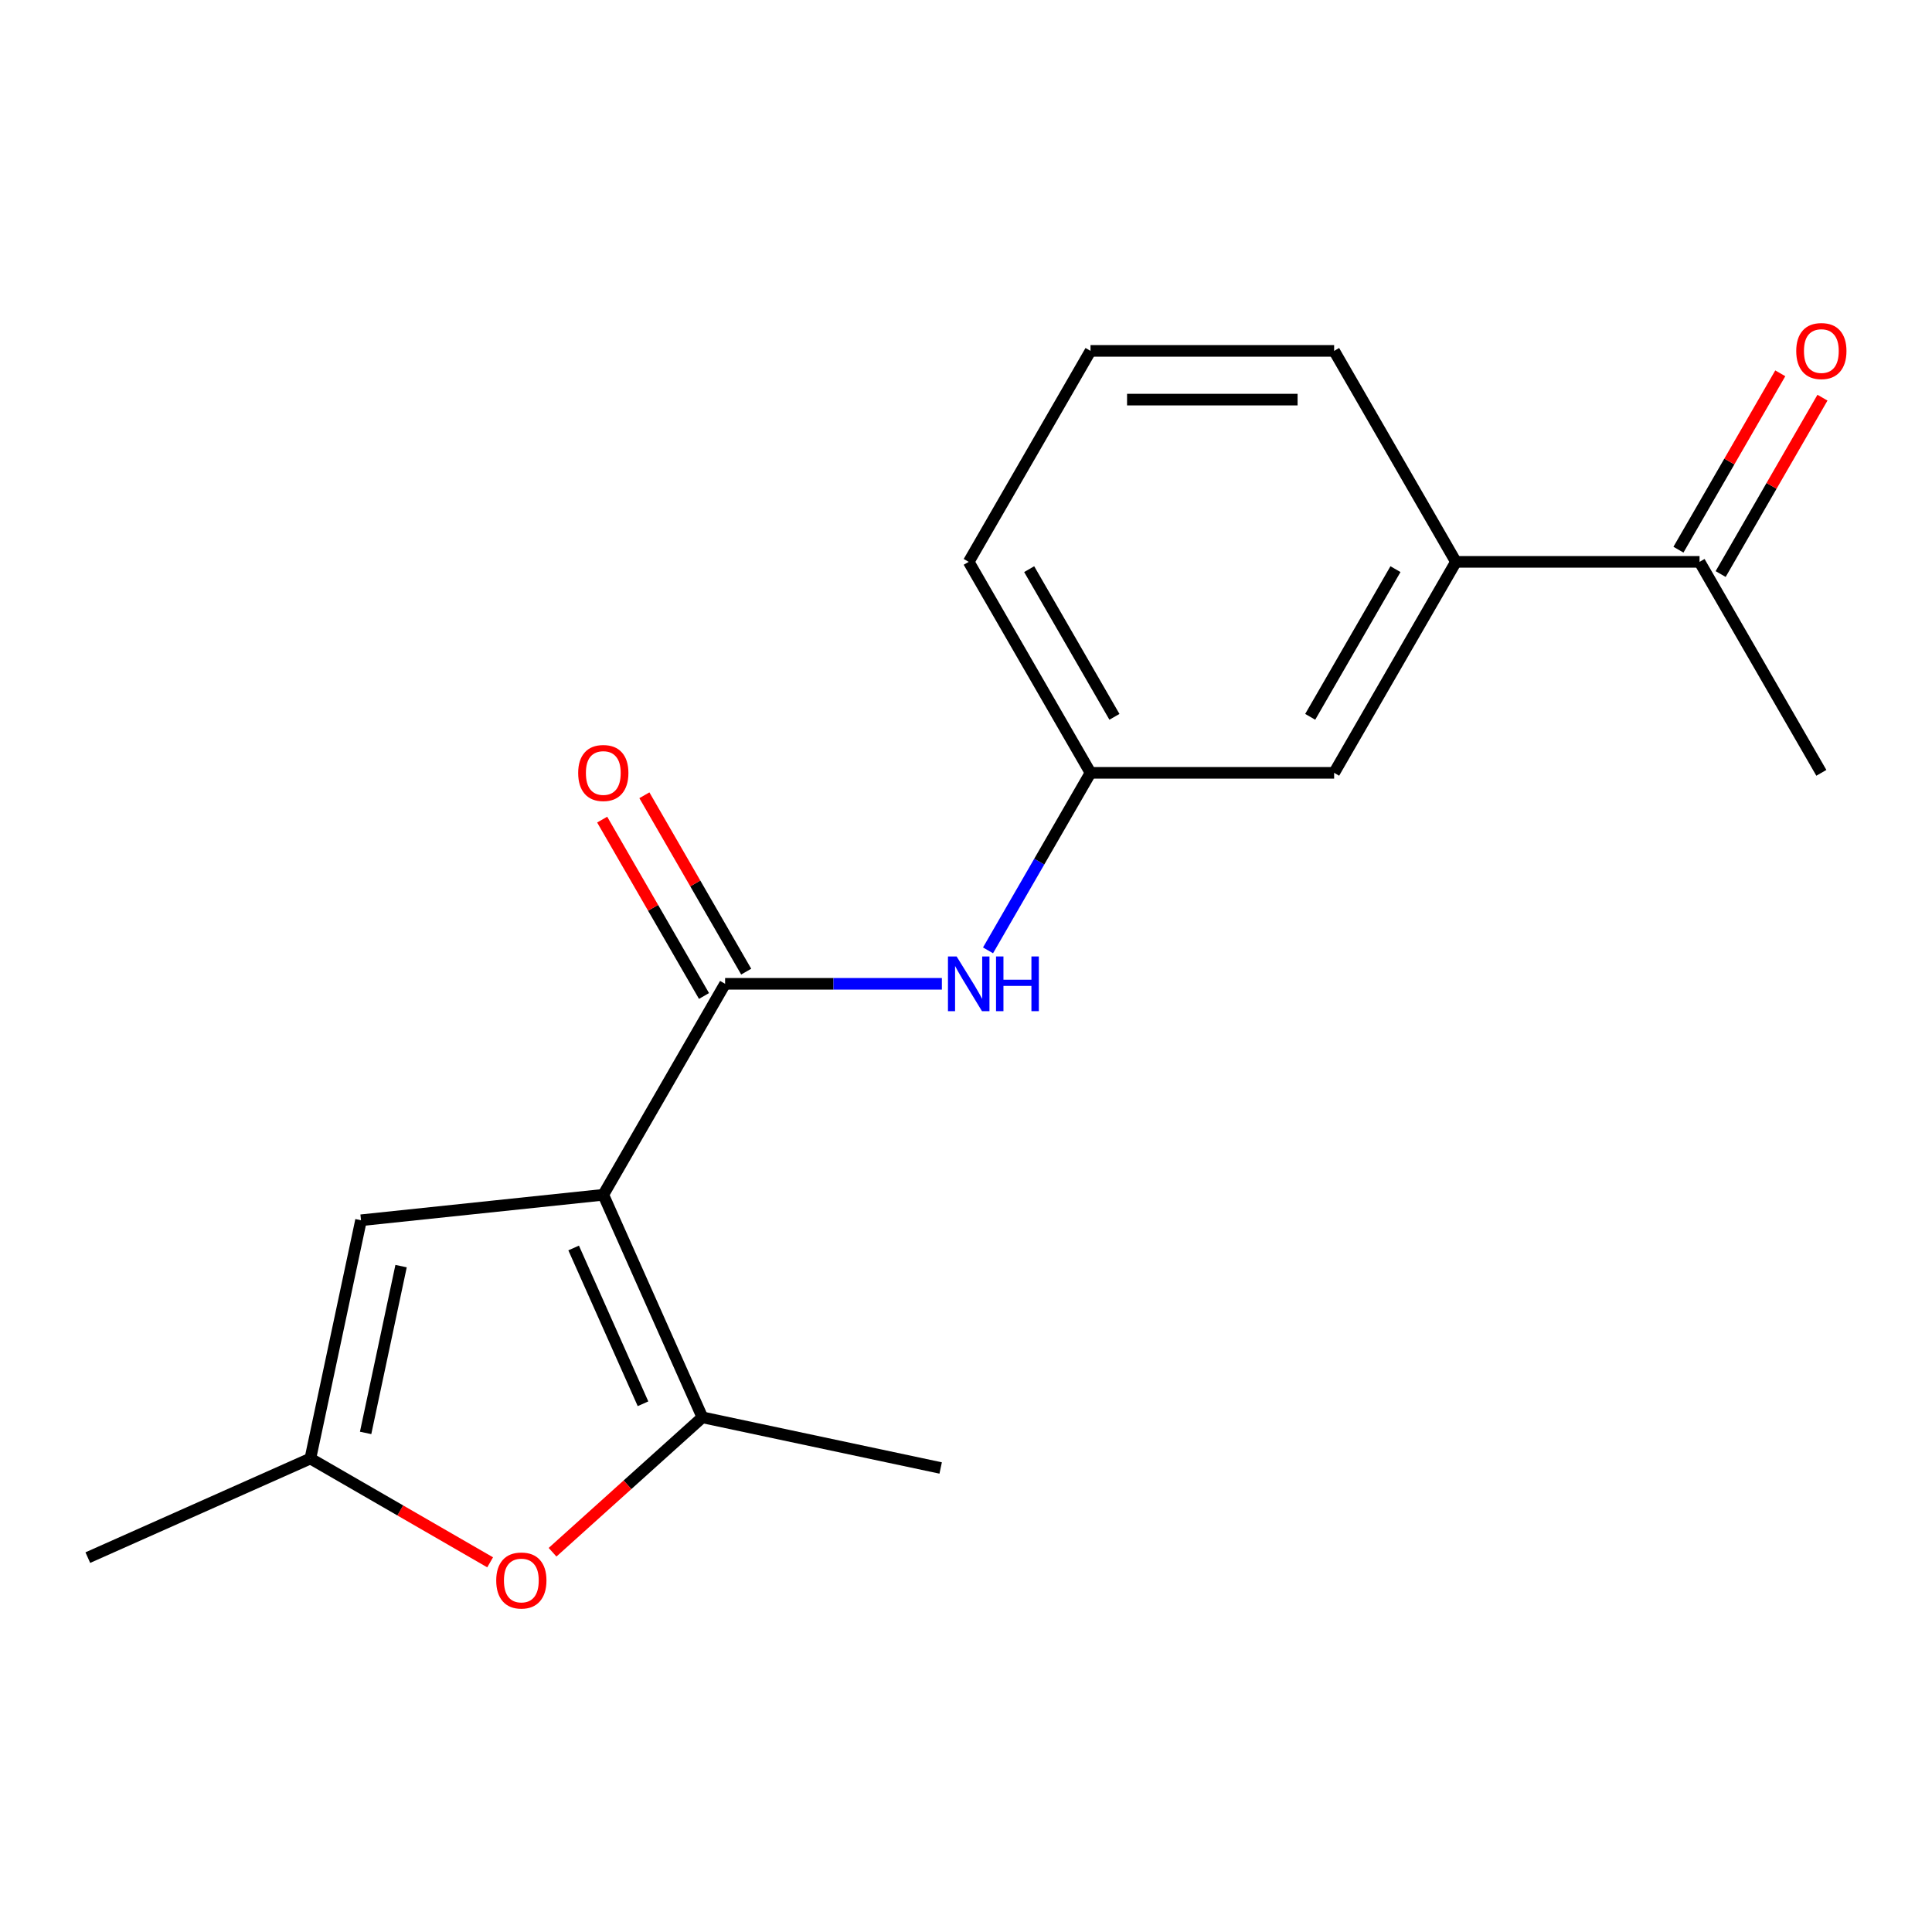 <?xml version='1.0' encoding='iso-8859-1'?>
<svg version='1.1' baseProfile='full'
              xmlns='http://www.w3.org/2000/svg'
                      xmlns:rdkit='http://www.rdkit.org/xml'
                      xmlns:xlink='http://www.w3.org/1999/xlink'
                  xml:space='preserve'
width='1000px' height='1000px' viewBox='0 0 1000 1000'>
<!-- END OF HEADER -->
<rect style='opacity:1.0;fill:#FFFFFF;stroke:none' width='1000' height='1000' x='0' y='0'> </rect>
<path class='bond-0' d='M 312.265,618.417 L 375.311,509.218' style='fill:none;fill-rule:evenodd;stroke:#000000;stroke-width:6px;stroke-linecap:butt;stroke-linejoin:miter;stroke-opacity:1' />
<path class='bond-1' d='M 312.265,618.417 L 363.551,733.609' style='fill:none;fill-rule:evenodd;stroke:#000000;stroke-width:6px;stroke-linecap:butt;stroke-linejoin:miter;stroke-opacity:1' />
<path class='bond-1' d='M 296.919,645.953 L 332.82,726.587' style='fill:none;fill-rule:evenodd;stroke:#000000;stroke-width:6px;stroke-linecap:butt;stroke-linejoin:miter;stroke-opacity:1' />
<path class='bond-2' d='M 312.265,618.417 L 186.862,631.598' style='fill:none;fill-rule:evenodd;stroke:#000000;stroke-width:6px;stroke-linecap:butt;stroke-linejoin:miter;stroke-opacity:1' />
<path class='bond-5' d='M 375.311,509.218 L 431.411,509.218' style='fill:none;fill-rule:evenodd;stroke:#000000;stroke-width:6px;stroke-linecap:butt;stroke-linejoin:miter;stroke-opacity:1' />
<path class='bond-5' d='M 431.411,509.218 L 487.512,509.218' style='fill:none;fill-rule:evenodd;stroke:#0000FF;stroke-width:6px;stroke-linecap:butt;stroke-linejoin:miter;stroke-opacity:1' />
<path class='bond-8' d='M 386.231,502.913 L 359.879,457.269' style='fill:none;fill-rule:evenodd;stroke:#000000;stroke-width:6px;stroke-linecap:butt;stroke-linejoin:miter;stroke-opacity:1' />
<path class='bond-8' d='M 359.879,457.269 L 333.526,411.626' style='fill:none;fill-rule:evenodd;stroke:#FF0000;stroke-width:6px;stroke-linecap:butt;stroke-linejoin:miter;stroke-opacity:1' />
<path class='bond-8' d='M 364.391,515.522 L 338.039,469.879' style='fill:none;fill-rule:evenodd;stroke:#000000;stroke-width:6px;stroke-linecap:butt;stroke-linejoin:miter;stroke-opacity:1' />
<path class='bond-8' d='M 338.039,469.879 L 311.686,424.235' style='fill:none;fill-rule:evenodd;stroke:#FF0000;stroke-width:6px;stroke-linecap:butt;stroke-linejoin:miter;stroke-opacity:1' />
<path class='bond-3' d='M 363.551,733.609 L 324.775,768.523' style='fill:none;fill-rule:evenodd;stroke:#000000;stroke-width:6px;stroke-linecap:butt;stroke-linejoin:miter;stroke-opacity:1' />
<path class='bond-3' d='M 324.775,768.523 L 285.998,803.438' style='fill:none;fill-rule:evenodd;stroke:#FF0000;stroke-width:6px;stroke-linecap:butt;stroke-linejoin:miter;stroke-opacity:1' />
<path class='bond-12' d='M 363.551,733.609 L 486.889,759.825' style='fill:none;fill-rule:evenodd;stroke:#000000;stroke-width:6px;stroke-linecap:butt;stroke-linejoin:miter;stroke-opacity:1' />
<path class='bond-4' d='M 186.862,631.598 L 160.646,754.935' style='fill:none;fill-rule:evenodd;stroke:#000000;stroke-width:6px;stroke-linecap:butt;stroke-linejoin:miter;stroke-opacity:1' />
<path class='bond-4' d='M 207.597,655.341 L 189.246,741.678' style='fill:none;fill-rule:evenodd;stroke:#000000;stroke-width:6px;stroke-linecap:butt;stroke-linejoin:miter;stroke-opacity:1' />
<path class='bond-18' d='M 253.694,808.656 L 207.17,781.796' style='fill:none;fill-rule:evenodd;stroke:#FF0000;stroke-width:6px;stroke-linecap:butt;stroke-linejoin:miter;stroke-opacity:1' />
<path class='bond-18' d='M 207.17,781.796 L 160.646,754.935' style='fill:none;fill-rule:evenodd;stroke:#000000;stroke-width:6px;stroke-linecap:butt;stroke-linejoin:miter;stroke-opacity:1' />
<path class='bond-13' d='M 160.646,754.935 L 45.455,806.222' style='fill:none;fill-rule:evenodd;stroke:#000000;stroke-width:6px;stroke-linecap:butt;stroke-linejoin:miter;stroke-opacity:1' />
<path class='bond-9' d='M 511.399,491.905 L 537.925,445.962' style='fill:none;fill-rule:evenodd;stroke:#0000FF;stroke-width:6px;stroke-linecap:butt;stroke-linejoin:miter;stroke-opacity:1' />
<path class='bond-9' d='M 537.925,445.962 L 564.45,400.018' style='fill:none;fill-rule:evenodd;stroke:#000000;stroke-width:6px;stroke-linecap:butt;stroke-linejoin:miter;stroke-opacity:1' />
<path class='bond-6' d='M 753.59,290.818 L 690.543,400.018' style='fill:none;fill-rule:evenodd;stroke:#000000;stroke-width:6px;stroke-linecap:butt;stroke-linejoin:miter;stroke-opacity:1' />
<path class='bond-6' d='M 722.293,294.589 L 678.16,371.029' style='fill:none;fill-rule:evenodd;stroke:#000000;stroke-width:6px;stroke-linecap:butt;stroke-linejoin:miter;stroke-opacity:1' />
<path class='bond-7' d='M 753.59,290.818 L 879.683,290.818' style='fill:none;fill-rule:evenodd;stroke:#000000;stroke-width:6px;stroke-linecap:butt;stroke-linejoin:miter;stroke-opacity:1' />
<path class='bond-19' d='M 753.59,290.818 L 690.543,181.619' style='fill:none;fill-rule:evenodd;stroke:#000000;stroke-width:6px;stroke-linecap:butt;stroke-linejoin:miter;stroke-opacity:1' />
<path class='bond-11' d='M 890.603,297.123 L 916.955,251.479' style='fill:none;fill-rule:evenodd;stroke:#000000;stroke-width:6px;stroke-linecap:butt;stroke-linejoin:miter;stroke-opacity:1' />
<path class='bond-11' d='M 916.955,251.479 L 943.308,205.835' style='fill:none;fill-rule:evenodd;stroke:#FF0000;stroke-width:6px;stroke-linecap:butt;stroke-linejoin:miter;stroke-opacity:1' />
<path class='bond-11' d='M 868.763,284.514 L 895.115,238.87' style='fill:none;fill-rule:evenodd;stroke:#000000;stroke-width:6px;stroke-linecap:butt;stroke-linejoin:miter;stroke-opacity:1' />
<path class='bond-11' d='M 895.115,238.87 L 921.468,193.226' style='fill:none;fill-rule:evenodd;stroke:#FF0000;stroke-width:6px;stroke-linecap:butt;stroke-linejoin:miter;stroke-opacity:1' />
<path class='bond-17' d='M 879.683,290.818 L 942.729,400.018' style='fill:none;fill-rule:evenodd;stroke:#000000;stroke-width:6px;stroke-linecap:butt;stroke-linejoin:miter;stroke-opacity:1' />
<path class='bond-10' d='M 564.45,400.018 L 690.543,400.018' style='fill:none;fill-rule:evenodd;stroke:#000000;stroke-width:6px;stroke-linecap:butt;stroke-linejoin:miter;stroke-opacity:1' />
<path class='bond-16' d='M 564.45,400.018 L 501.404,290.818' style='fill:none;fill-rule:evenodd;stroke:#000000;stroke-width:6px;stroke-linecap:butt;stroke-linejoin:miter;stroke-opacity:1' />
<path class='bond-16' d='M 576.833,371.029 L 532.701,294.589' style='fill:none;fill-rule:evenodd;stroke:#000000;stroke-width:6px;stroke-linecap:butt;stroke-linejoin:miter;stroke-opacity:1' />
<path class='bond-14' d='M 690.543,181.619 L 564.45,181.619' style='fill:none;fill-rule:evenodd;stroke:#000000;stroke-width:6px;stroke-linecap:butt;stroke-linejoin:miter;stroke-opacity:1' />
<path class='bond-14' d='M 671.629,206.837 L 583.364,206.837' style='fill:none;fill-rule:evenodd;stroke:#000000;stroke-width:6px;stroke-linecap:butt;stroke-linejoin:miter;stroke-opacity:1' />
<path class='bond-15' d='M 564.45,181.619 L 501.404,290.818' style='fill:none;fill-rule:evenodd;stroke:#000000;stroke-width:6px;stroke-linecap:butt;stroke-linejoin:miter;stroke-opacity:1' />
<path  class='atom-4' d='M 256.846 818.062
Q 256.846 811.262, 260.206 807.462
Q 263.566 803.662, 269.846 803.662
Q 276.126 803.662, 279.486 807.462
Q 282.846 811.262, 282.846 818.062
Q 282.846 824.942, 279.446 828.862
Q 276.046 832.742, 269.846 832.742
Q 263.606 832.742, 260.206 828.862
Q 256.846 824.982, 256.846 818.062
M 269.846 829.542
Q 274.166 829.542, 276.486 826.662
Q 278.846 823.742, 278.846 818.062
Q 278.846 812.502, 276.486 809.702
Q 274.166 806.862, 269.846 806.862
Q 265.526 806.862, 263.166 809.662
Q 260.846 812.462, 260.846 818.062
Q 260.846 823.782, 263.166 826.662
Q 265.526 829.542, 269.846 829.542
' fill='#FF0000'/>
<path  class='atom-6' d='M 495.144 495.058
L 504.424 510.058
Q 505.344 511.538, 506.824 514.218
Q 508.304 516.898, 508.384 517.058
L 508.384 495.058
L 512.144 495.058
L 512.144 523.378
L 508.264 523.378
L 498.304 506.978
Q 497.144 505.058, 495.904 502.858
Q 494.704 500.658, 494.344 499.978
L 494.344 523.378
L 490.664 523.378
L 490.664 495.058
L 495.144 495.058
' fill='#0000FF'/>
<path  class='atom-6' d='M 515.544 495.058
L 519.384 495.058
L 519.384 507.098
L 533.864 507.098
L 533.864 495.058
L 537.704 495.058
L 537.704 523.378
L 533.864 523.378
L 533.864 510.298
L 519.384 510.298
L 519.384 523.378
L 515.544 523.378
L 515.544 495.058
' fill='#0000FF'/>
<path  class='atom-9' d='M 299.265 400.098
Q 299.265 393.298, 302.625 389.498
Q 305.985 385.698, 312.265 385.698
Q 318.545 385.698, 321.905 389.498
Q 325.265 393.298, 325.265 400.098
Q 325.265 406.978, 321.865 410.898
Q 318.465 414.778, 312.265 414.778
Q 306.025 414.778, 302.625 410.898
Q 299.265 407.018, 299.265 400.098
M 312.265 411.578
Q 316.585 411.578, 318.905 408.698
Q 321.265 405.778, 321.265 400.098
Q 321.265 394.538, 318.905 391.738
Q 316.585 388.898, 312.265 388.898
Q 307.945 388.898, 305.585 391.698
Q 303.265 394.498, 303.265 400.098
Q 303.265 405.818, 305.585 408.698
Q 307.945 411.578, 312.265 411.578
' fill='#FF0000'/>
<path  class='atom-12' d='M 929.729 181.699
Q 929.729 174.899, 933.089 171.099
Q 936.449 167.299, 942.729 167.299
Q 949.009 167.299, 952.369 171.099
Q 955.729 174.899, 955.729 181.699
Q 955.729 188.579, 952.329 192.499
Q 948.929 196.379, 942.729 196.379
Q 936.489 196.379, 933.089 192.499
Q 929.729 188.619, 929.729 181.699
M 942.729 193.179
Q 947.049 193.179, 949.369 190.299
Q 951.729 187.379, 951.729 181.699
Q 951.729 176.139, 949.369 173.339
Q 947.049 170.499, 942.729 170.499
Q 938.409 170.499, 936.049 173.299
Q 933.729 176.099, 933.729 181.699
Q 933.729 187.419, 936.049 190.299
Q 938.409 193.179, 942.729 193.179
' fill='#FF0000'/>
</svg>
